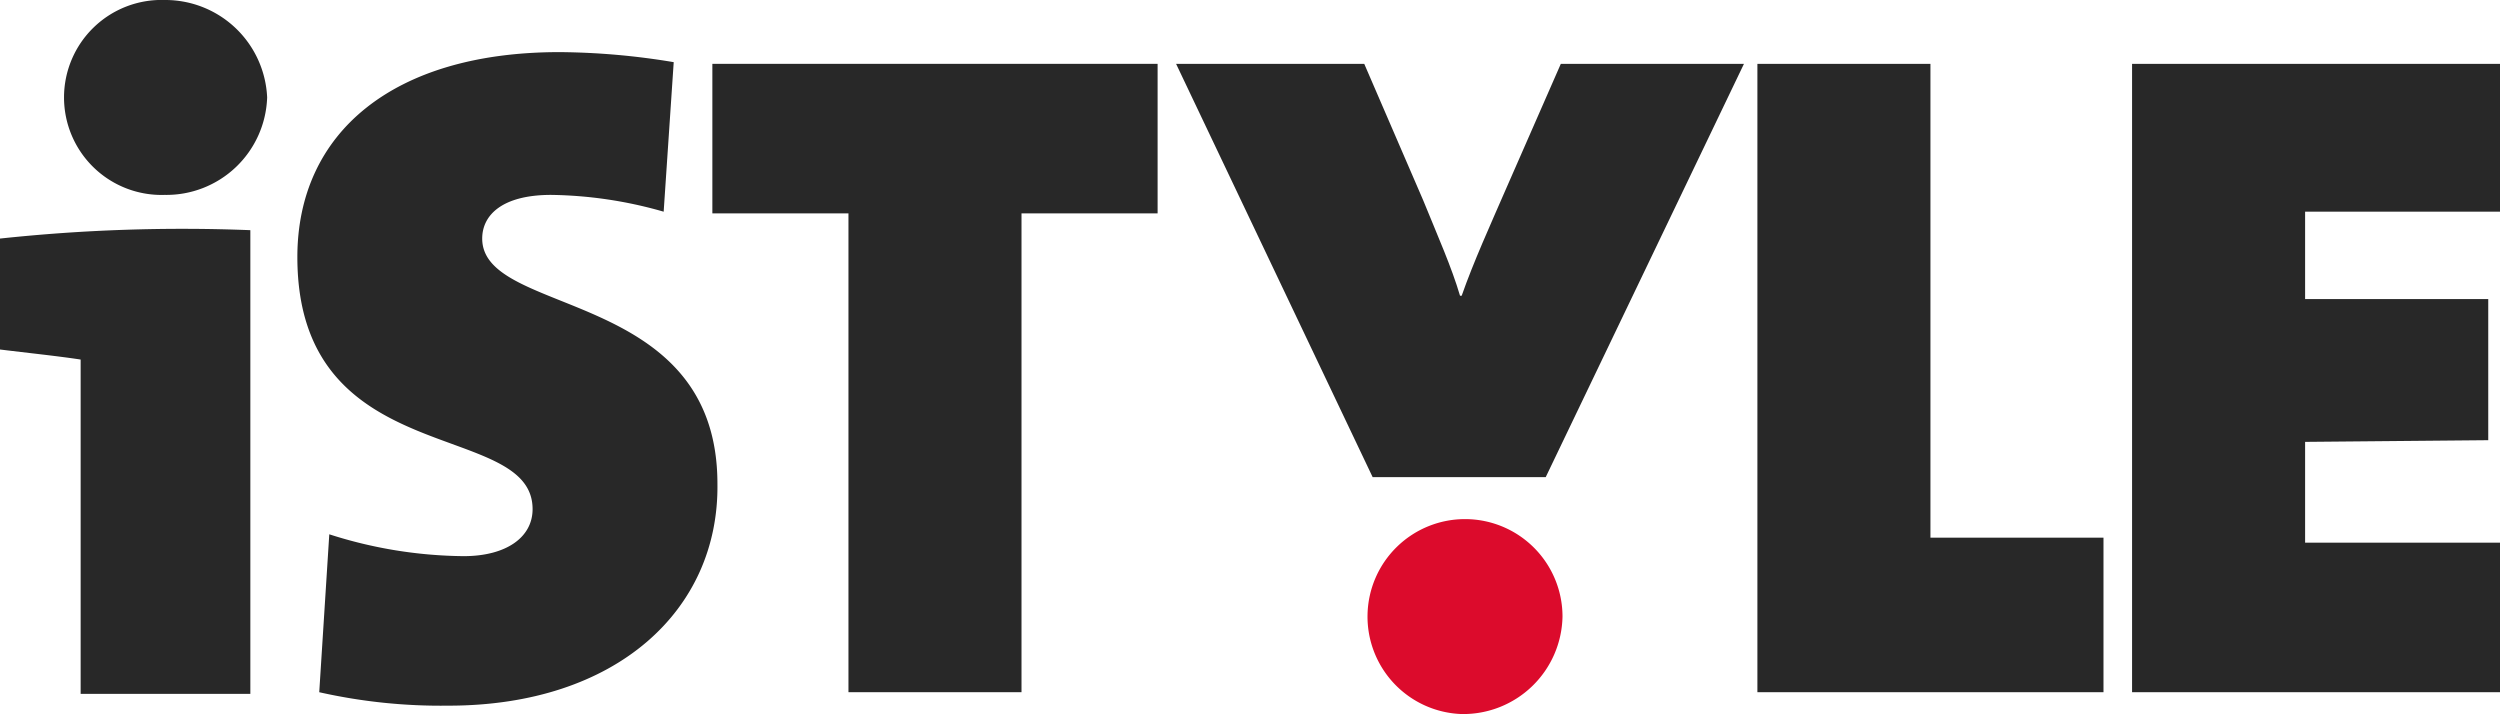 <svg xmlns="http://www.w3.org/2000/svg" width="99.542" height="28.431" viewBox="0 0 99.542 28.431">
    <g data-name="Group 1068">
        <g data-name="Group 1067">
            <g data-name="Group 1066">
                <path data-name="Path 1671" d="M12.211 44.638V31.326c-.87-.134-2.141-.268-3.211-.4v-4.417a68.212 68.212 0 0 1 9.968-.334v18.463z" transform="translate(-9 -17.01)" style="fill:#282828"/>
                <path data-name="Path 1672" d="M16.814 20.26a3.882 3.882 0 1 1 0-7.76 4.059 4.059 0 0 1 4.081 3.88 4.015 4.015 0 0 1-4.081 3.88z" transform="translate(-10.258 -12.5)" style="fill:#282828"/>
            </g>
            <path data-name="Path 1673" d="M32.721 41.623a22.087 22.087 0 0 1-5.151-.535l.4-6.288a17.913 17.913 0 0 0 5.352.87c1.672 0 2.743-.736 2.743-1.873 0-3.612-9.366-1.472-9.366-10.035 0-4.95 3.813-8.161 10.436-8.161a28.584 28.584 0 0 1 4.549.4l-.4 5.954a16.9 16.9 0 0 0-4.482-.669c-1.94 0-2.743.8-2.743 1.739 0 3.144 9.366 1.94 9.366 9.767.066 5.018-4.015 8.831-10.704 8.831z" transform="translate(-14.859 -13.526)" style="fill:#282828"/>
            <path data-name="Path 1674" d="M63.709 41.319h-6.89V22.254H51.4V16.3h17.728v5.954h-5.419z" transform="translate(-23.036 -13.758)" style="fill:#282828"/>
            <path data-name="Path 1675" d="M94.014 51.16a3.882 3.882 0 1 1 4.014-3.88 3.956 3.956 0 0 1-4.014 3.88z" transform="translate(-35.814 -22.729)" style="fill:#dc0b2c"/>
            <path data-name="Path 1676" d="M93.717 32.757h-6.89L79 16.3h7.492l2.341 5.419c.6 1.472 1.137 2.676 1.472 3.813h.067c.468-1.338 1.137-2.81 1.806-4.348l2.141-4.884h7.292z" transform="translate(-32.172 -13.758)" style="fill:#282828"/>
            <path data-name="Path 1677" d="M113.6 41.319V16.3h6.89v18.865h6.89v6.155z" transform="translate(-43.626 -13.758)" style="fill:#282828"/>
            <path data-name="Path 1678" d="M135.9 41.319V16.3h14.65v5.887h-7.76v3.479h7.292v5.619l-7.292.067v4.014h7.76v5.954z" transform="translate(-51.008 -13.758)" style="fill:#282828"/>
        </g>
    </g>
</svg>
